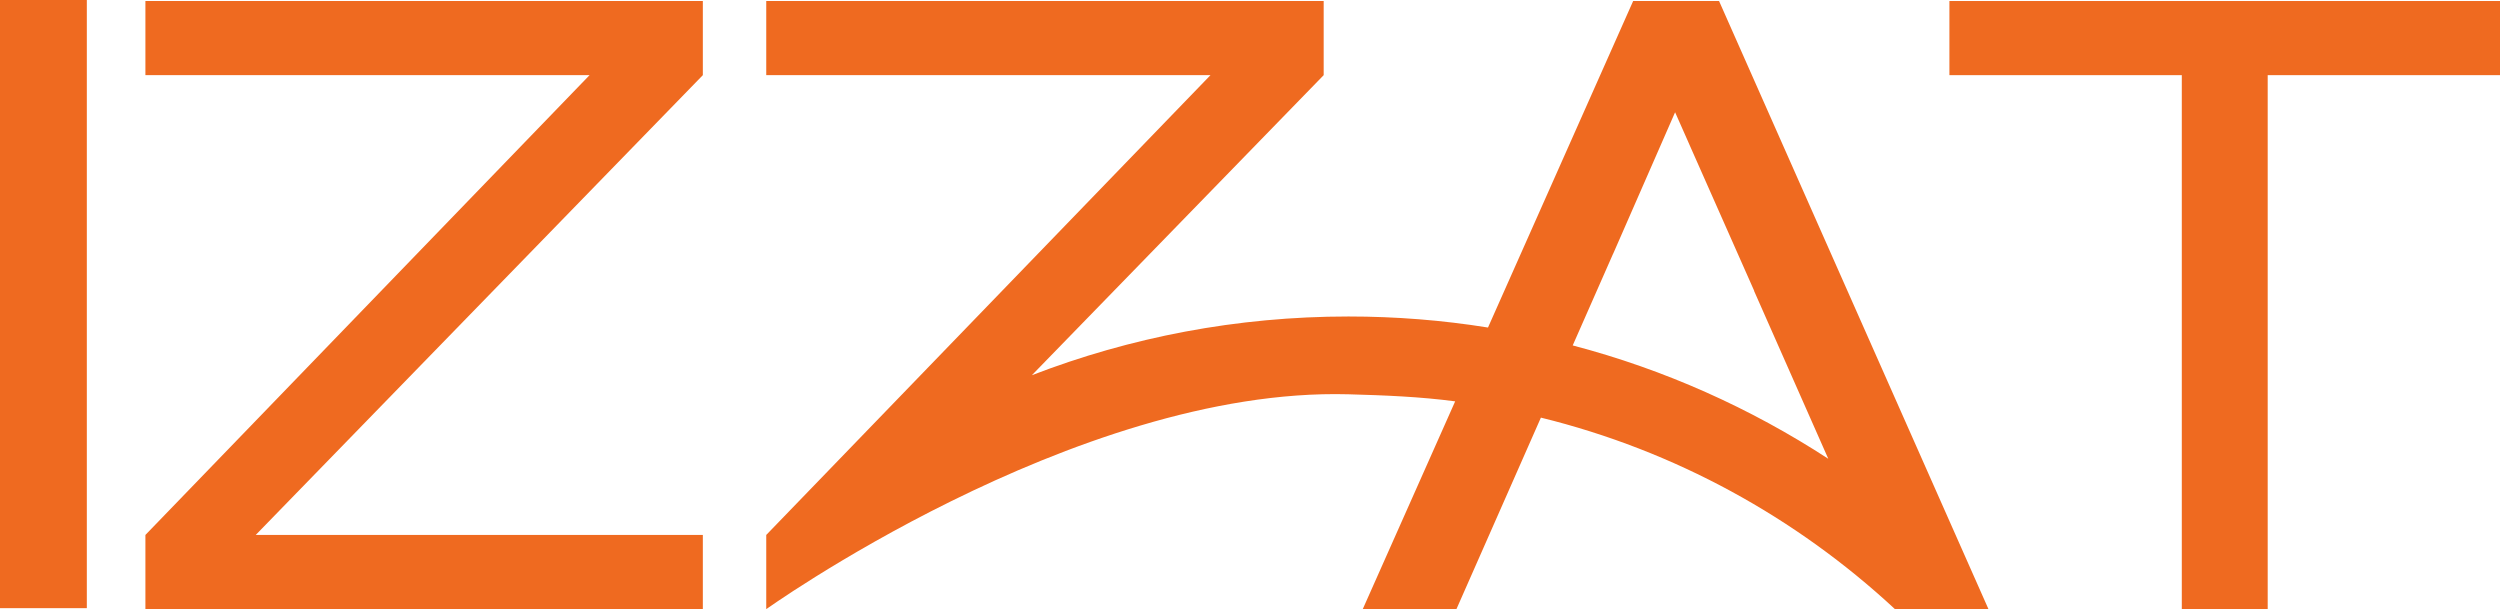 <svg viewBox="0 0 321.34 78.31" xmlns="http://www.w3.org/2000/svg" data-name="Camada 2" id="Camada_2">
  <defs>
    <style>
      .cls-1 {
        fill: #ef6a20;
      }
    </style>
  </defs>
  <g data-name="Camada 1" id="Camada_1-2">
    <g>
      <path d="M0,0v78.17h11.16V0H0Z" class="cls-1"></path>
      <path d="M250.57.13v9.53h29.87v68.64h11.04V9.66h29.86V.13h-70.77Z" class="cls-1"></path>
      <path d="M253.82,74.3L220.96.13h-11.04l-18.66,41.97c-5.84-.94-11.84-1.42-17.94-1.42-14.33,0-28.05,2.67-40.69,7.55l37.51-38.57V.13h-71.65v9.53h57.1l-57.1,59.1v9.54h0c-1.02.73,39.56-28.58,74.83-27.62,4.65.13,9.23.31,13.72.91l-11.88,26.71h12.05v-.02s10.85-24.6,10.85-24.6c17.25,4.24,32.81,12.84,45.45,24.56l.03.06h12.05l-1.77-4ZM202.15,44.4l5.19-11.78.02-.03,7.95-18.16,1.56,3.52.36.82,8.25,18.62h-.02l9.54,21.58c-9.98-6.5-21.04-11.47-32.85-14.57Z" class="cls-1"></path>
      <polygon points="90.34 9.66 32.87 68.76 90.34 68.76 90.34 78.3 18.69 78.3 18.69 68.76 75.78 9.66 18.69 9.66 18.69 .13 90.34 .13 90.34 9.66" class="cls-1"></polygon>
    </g>
  </g>
</svg>